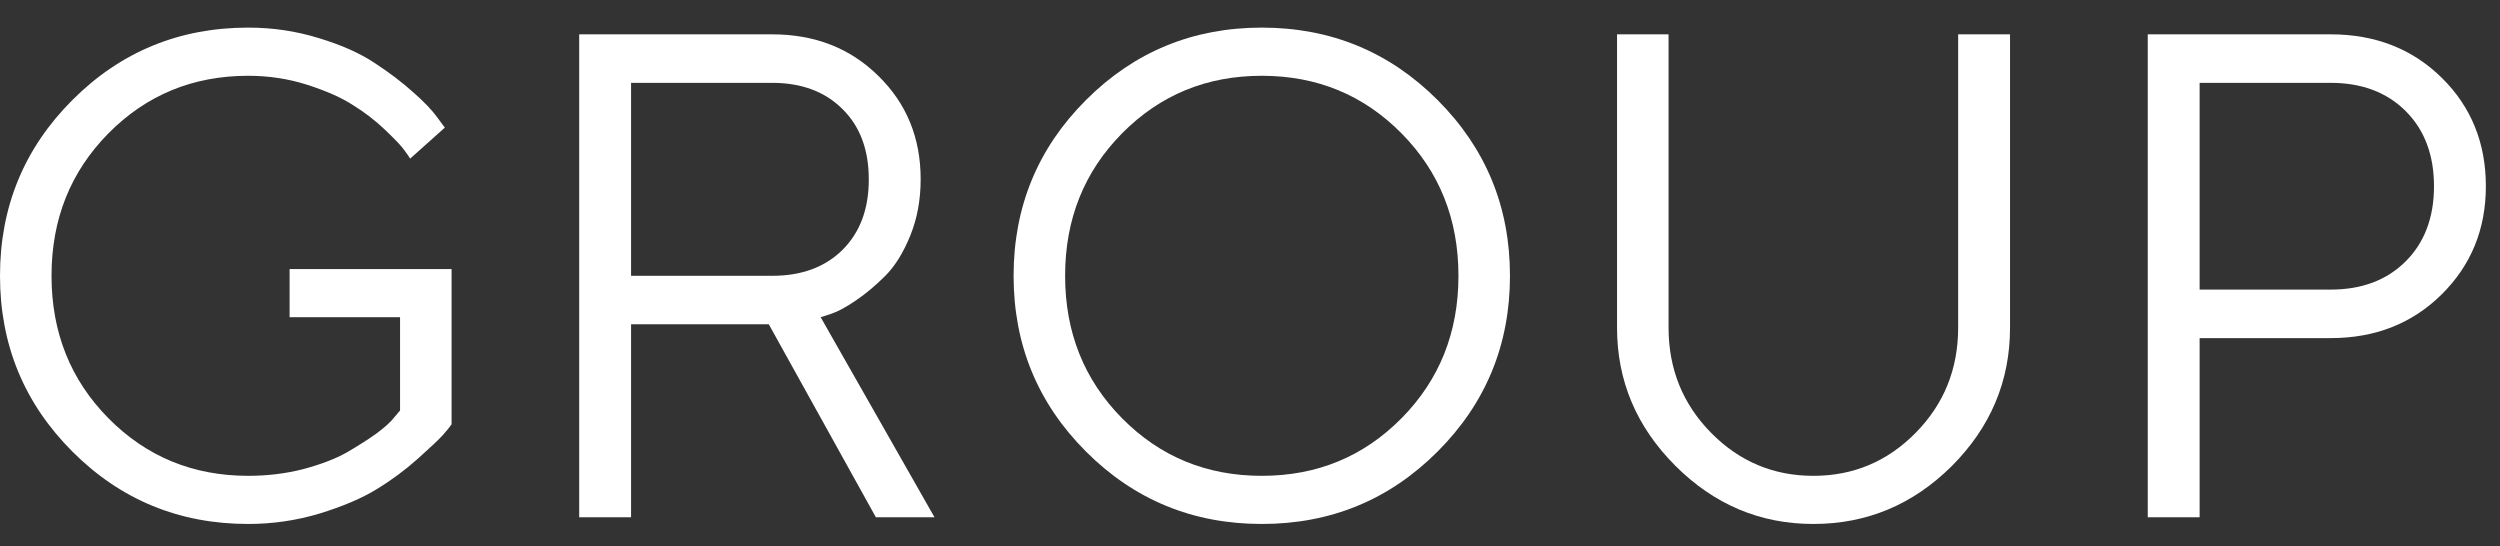 <svg width="87" height="19" viewBox="0 0 87 19" fill="none" xmlns="http://www.w3.org/2000/svg">
<rect x="0" y="0" width="87" height="19" fill="#333333" stroke="none"/>
<path d="M2.52 15.715C0.84 14.035 0 11.996 0 9.598C0 7.199 0.84 5.16 2.52 3.48C4.199 1.801 6.238 0.961 8.637 0.961C9.488 0.961 10.305 1.082 11.086 1.324C11.867 1.559 12.512 1.844 13.02 2.18C13.535 2.516 13.984 2.855 14.367 3.199C14.758 3.543 15.039 3.836 15.211 4.078L15.48 4.441L14.273 5.52C14.227 5.441 14.156 5.34 14.062 5.215C13.969 5.082 13.75 4.852 13.406 4.523C13.062 4.195 12.688 3.906 12.281 3.656C11.883 3.398 11.355 3.164 10.699 2.953C10.043 2.742 9.355 2.637 8.637 2.637C6.715 2.637 5.094 3.305 3.773 4.641C2.453 5.977 1.793 7.629 1.793 9.598C1.793 11.566 2.453 13.219 3.773 14.555C5.094 15.891 6.715 16.559 8.637 16.559C9.309 16.559 9.949 16.48 10.559 16.324C11.168 16.16 11.668 15.969 12.059 15.75C12.449 15.523 12.793 15.305 13.09 15.094C13.387 14.875 13.598 14.684 13.723 14.52L13.922 14.285V11.039H10.078V9.363H15.715V14.766C15.652 14.859 15.551 14.984 15.41 15.141C15.277 15.289 14.988 15.562 14.543 15.961C14.098 16.359 13.617 16.715 13.102 17.027C12.594 17.34 11.934 17.621 11.121 17.871C10.316 18.113 9.488 18.234 8.637 18.234C6.238 18.234 4.199 17.395 2.52 15.715Z" fill="white"/>
<path d="M20.156 1.195H26.871C28.355 1.195 29.586 1.676 30.562 2.637C31.547 3.598 32.039 4.797 32.039 6.234C32.039 6.953 31.918 7.609 31.676 8.203C31.434 8.797 31.145 9.262 30.809 9.598C30.473 9.934 30.133 10.219 29.789 10.453C29.445 10.688 29.156 10.844 28.922 10.922L28.559 11.039L32.52 18H30.48L26.754 11.285H21.961V18H20.156V1.195ZM26.871 2.883H21.961V9.598H26.871C27.895 9.598 28.711 9.297 29.32 8.695C29.93 8.086 30.234 7.27 30.234 6.246C30.234 5.215 29.93 4.398 29.32 3.797C28.711 3.188 27.895 2.883 26.871 2.883Z" fill="white"/>
<path d="M39.047 4.641C37.727 5.977 37.066 7.629 37.066 9.598C37.066 11.566 37.727 13.219 39.047 14.555C40.367 15.891 41.988 16.559 43.91 16.559C45.832 16.559 47.453 15.891 48.773 14.555C50.094 13.219 50.754 11.566 50.754 9.598C50.754 7.629 50.094 5.977 48.773 4.641C47.453 3.305 45.832 2.637 43.91 2.637C41.988 2.637 40.367 3.305 39.047 4.641ZM50.027 3.48C51.707 5.16 52.547 7.199 52.547 9.598C52.547 11.996 51.707 14.035 50.027 15.715C48.348 17.395 46.309 18.234 43.91 18.234C41.512 18.234 39.473 17.395 37.793 15.715C36.113 14.035 35.273 11.996 35.273 9.598C35.273 7.199 36.113 5.16 37.793 3.48C39.473 1.801 41.512 0.961 43.91 0.961C46.309 0.961 48.348 1.801 50.027 3.48Z" fill="white"/>
<path d="M59.543 15.059C60.527 16.059 61.715 16.559 63.105 16.559C64.496 16.559 65.684 16.059 66.668 15.059C67.652 14.059 68.144 12.84 68.144 11.402V1.195H69.949V11.402C69.949 13.262 69.273 14.867 67.922 16.219C66.57 17.562 64.965 18.234 63.105 18.234C61.254 18.234 59.652 17.559 58.301 16.207C56.949 14.855 56.273 13.254 56.273 11.402V1.195H58.066V11.402C58.066 12.84 58.559 14.059 59.543 15.059Z" fill="white"/>
<path d="M74.742 1.195H81.106C82.66 1.195 83.949 1.699 84.973 2.707C85.996 3.715 86.508 4.973 86.508 6.48C86.508 7.98 85.992 9.238 84.961 10.254C83.938 11.262 82.652 11.766 81.106 11.766H76.547V18H74.742V1.195ZM81.106 2.883H76.547V10.078H81.106C82.191 10.078 83.062 9.75 83.719 9.094C84.375 8.438 84.703 7.566 84.703 6.48C84.703 5.395 84.375 4.523 83.719 3.867C83.062 3.211 82.191 2.883 81.106 2.883Z" fill="white"/>
</svg>
